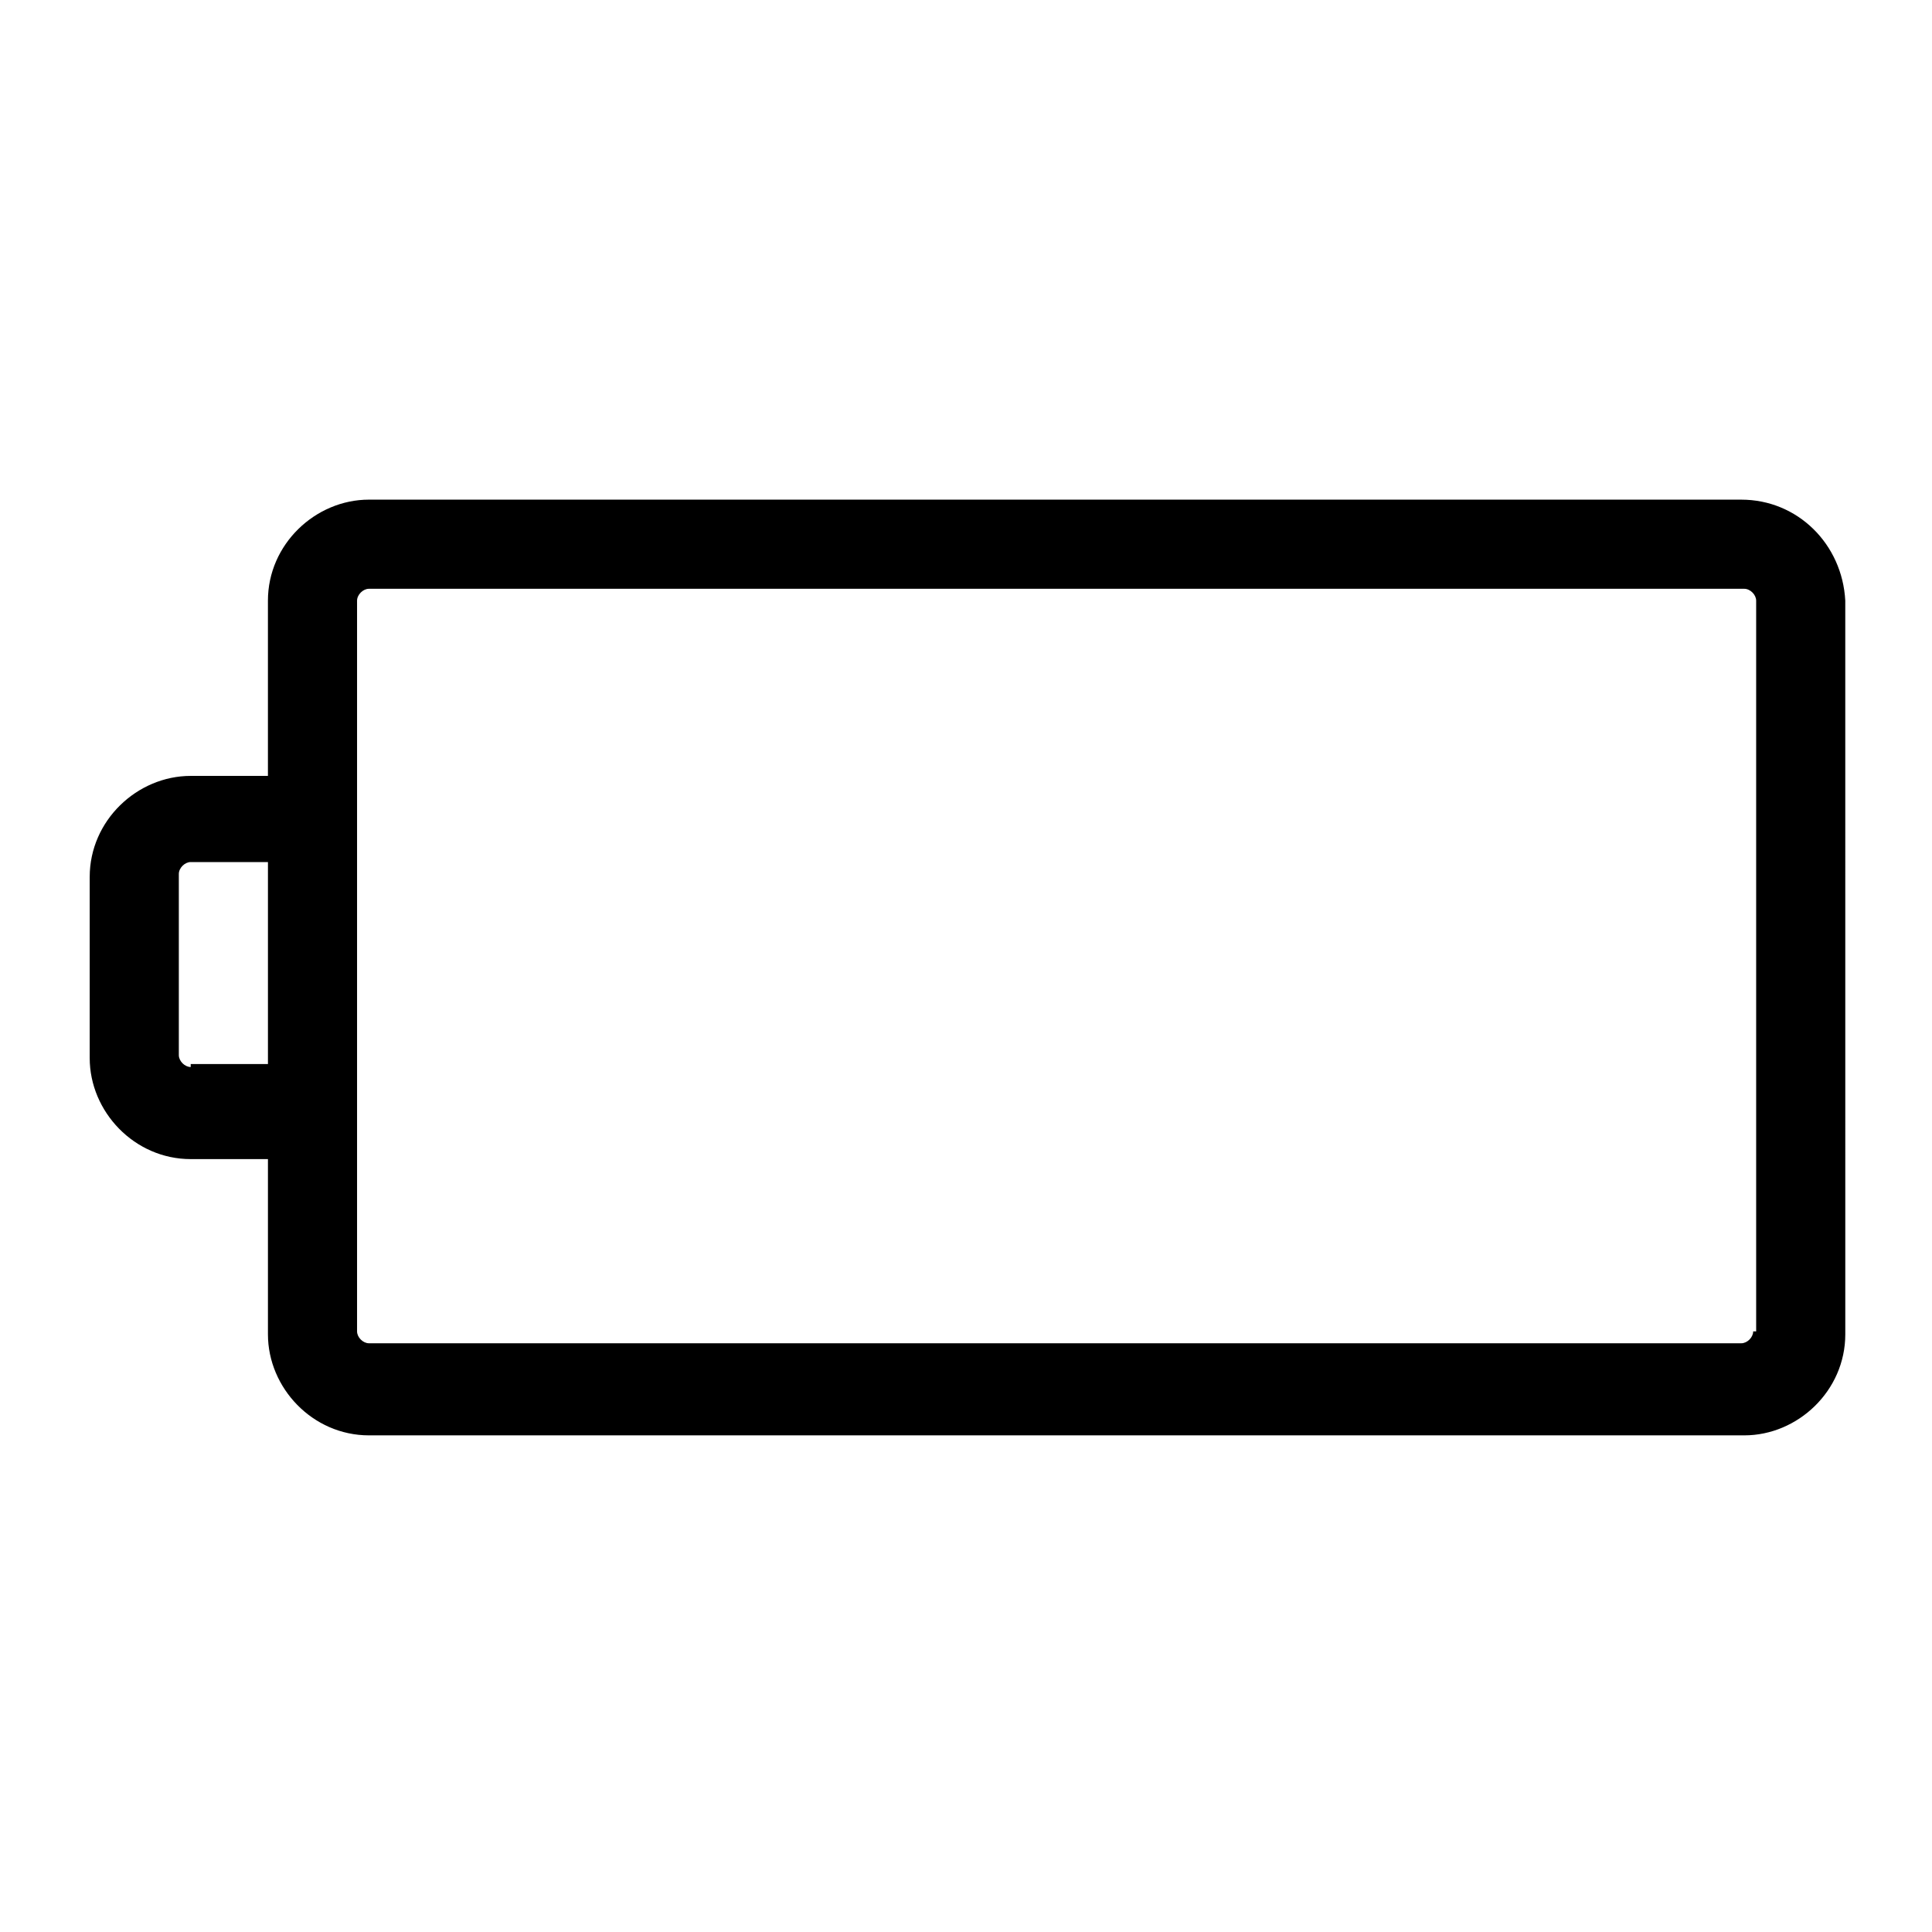 <?xml version="1.0" encoding="UTF-8"?>
<!-- Uploaded to: SVG Repo, www.svgrepo.com, Generator: SVG Repo Mixer Tools -->
<svg fill="#000000" width="800px" height="800px" version="1.1" viewBox="144 144 512 512" xmlns="http://www.w3.org/2000/svg">
 <path d="m605.46 276.41h-363.69c-14.168 0-26.766 11.809-26.766 26.766v46.445h-20.465c-14.168 0-26.766 11.809-26.766 26.766v48.02c0 14.168 11.809 26.766 26.766 26.766h20.469v46.445c0 14.168 11.809 26.766 26.766 26.766h364.48c14.168 0 26.766-11.809 26.766-26.766l-0.004-194.44c-0.789-14.957-12.598-26.766-27.555-26.766zm-410.92 150.36c-1.574 0-3.148-1.574-3.148-3.148v-48.02c0-1.574 1.574-3.148 3.148-3.148h20.469v53.531h-20.469zm414.07 70.062c0 1.574-1.574 3.148-3.148 3.148h-363.69c-1.574 0-3.148-1.574-3.148-3.148v-193.65c0-1.574 1.574-3.148 3.148-3.148h364.48c1.574 0 3.148 1.574 3.148 3.148v193.65z"/>
</svg>